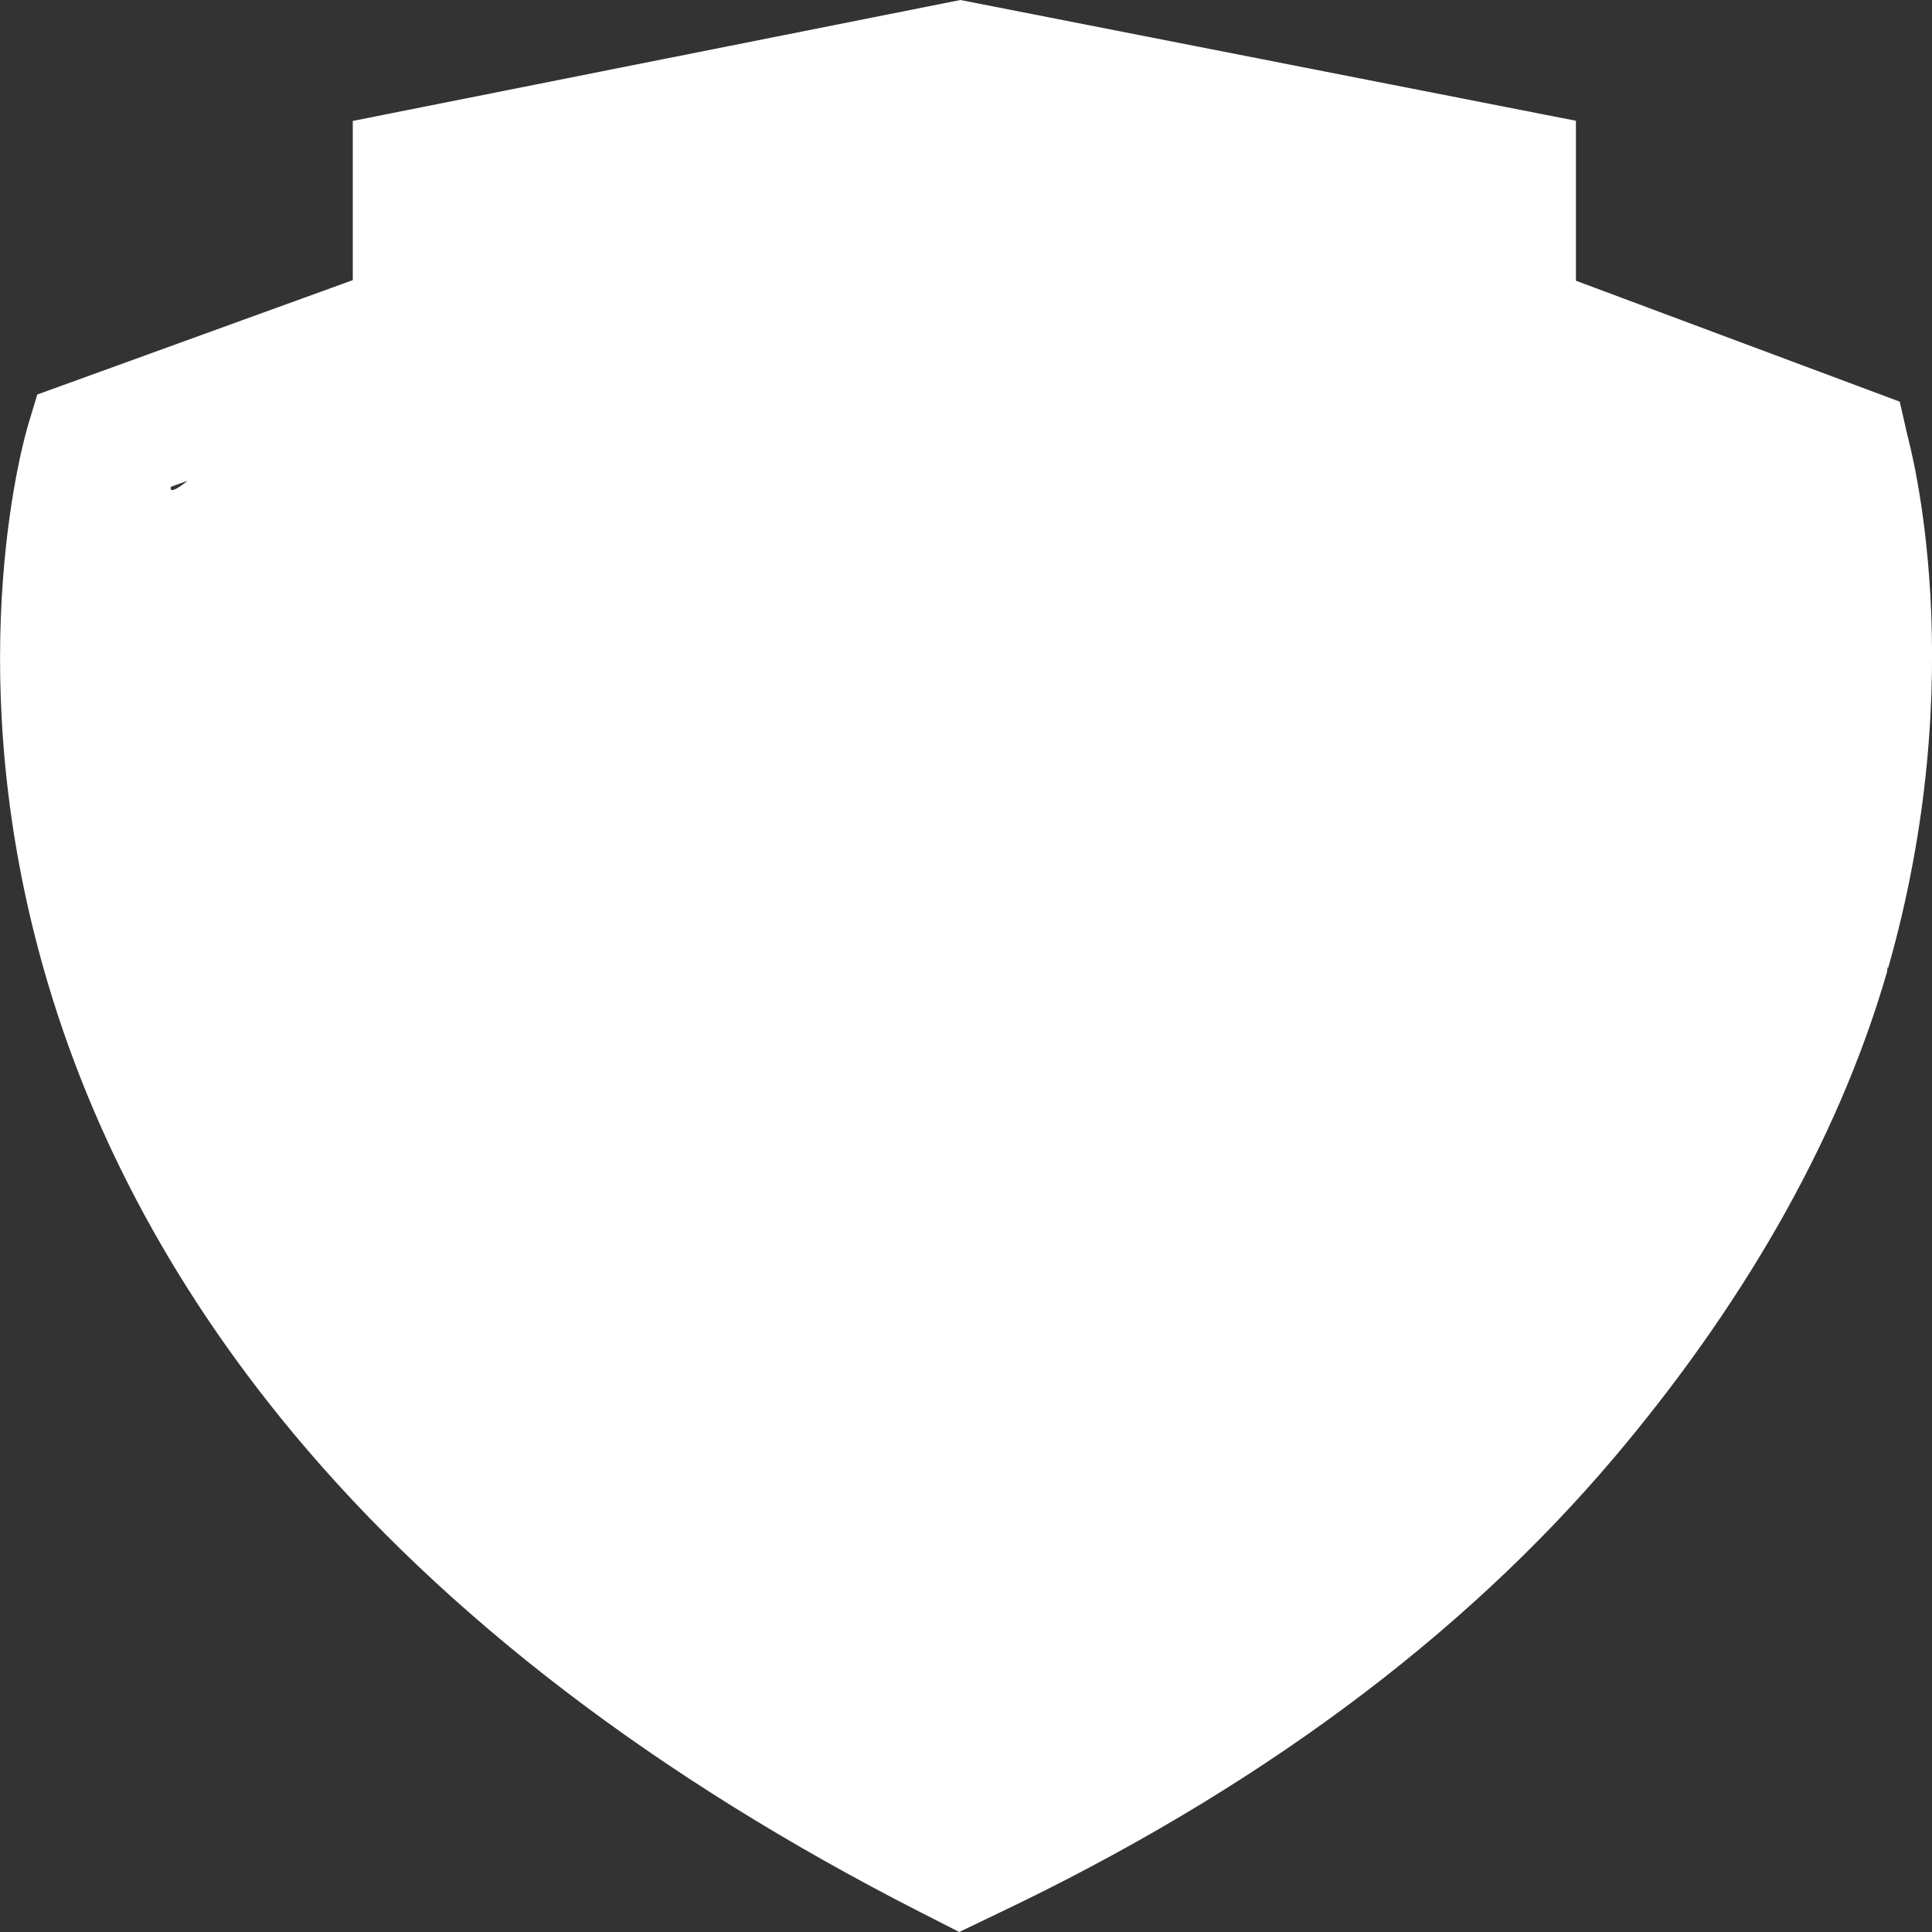 <svg width="10" height="10" viewBox="0 0 10 10" fill="white" xmlns="http://www.w3.org/2000/svg">
<rect x="0" y="0" width="10" height="10" fill="#333333" stroke="none"/>
<path d="M0.884 2.52L2.625 1.89V1.154L4.972 0.687L7.357 1.155V1.887L9.116 2.543C9.167 2.902 9.241 3.802 8.929 4.887C8.884 5.042 9.825 4.876 9.768 5.028C9.768 4.637 9.767 2.207 9.116 2.543C8.476 2.143 8.13 1.043 7.357 1.155C6.338 0.123 5.028 0.194 3.502 0.625C3.41 -0.103 0.832 2.78 0.884 2.52H0.884ZM9.872 2.25L9.833 2.079L8.157 1.453V0.625L4.971 0L1.826 0.626V1.45L0.193 2.042L0.145 2.201C0.131 2.249 -0.206 3.392 0.199 4.916C0.436 5.809 0.879 6.65 1.516 7.416C2.307 8.367 3.4 9.202 4.763 9.897L4.965 10L5.169 9.902C6.493 9.272 7.565 8.478 8.356 7.543C8.99 6.793 9.506 5.936 9.768 5.028C10.213 3.483 9.884 2.3 9.872 2.25Z"/>
</svg>
